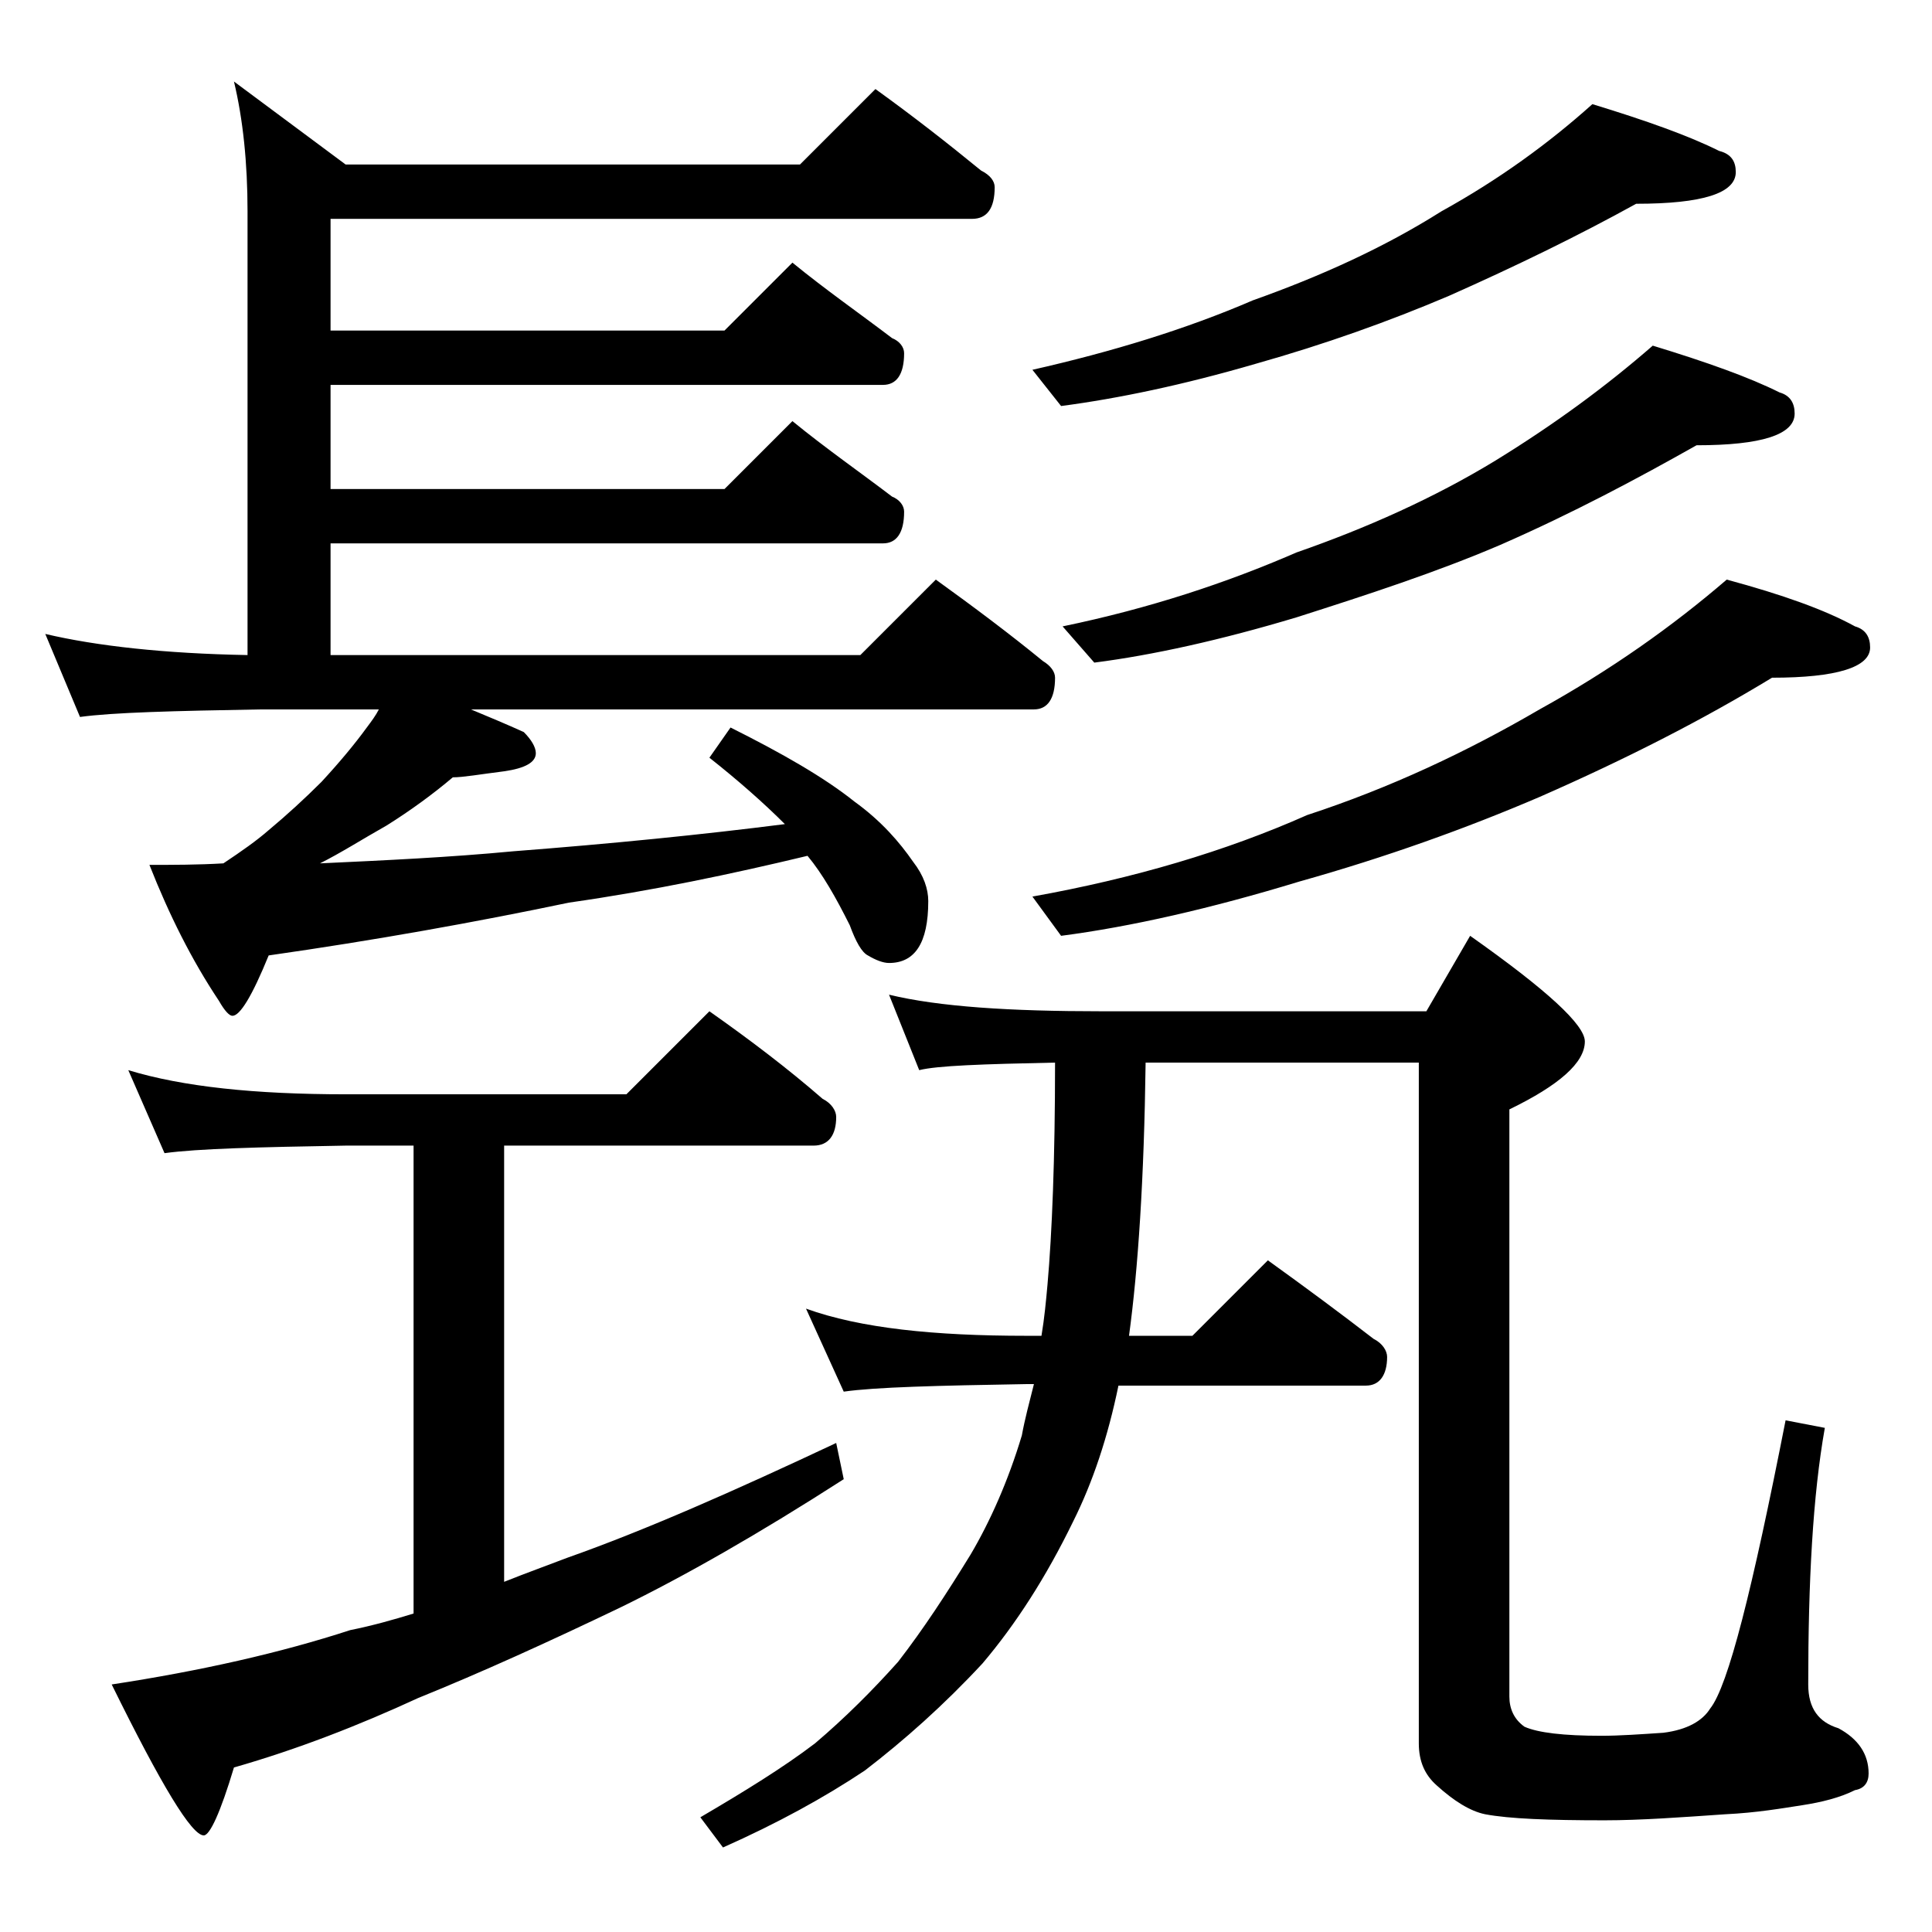 <?xml version="1.0" encoding="utf-8"?>
<!-- Generator: Adobe Illustrator 18.0.0, SVG Export Plug-In . SVG Version: 6.00 Build 0)  -->
<!DOCTYPE svg PUBLIC "-//W3C//DTD SVG 1.1//EN" "http://www.w3.org/Graphics/SVG/1.1/DTD/svg11.dtd">
<svg version="1.1" id="Layer_1" xmlns="http://www.w3.org/2000/svg" xmlns:xlink="http://www.w3.org/1999/xlink" x="0px" y="0px"
	 viewBox="0 0 128 128" enable-background="new 0 0 128 128" xml:space="preserve">
<path d="M58,5.9c2.5,1.8,4.8,3.6,7,5.4c0.6,0.3,0.9,0.7,0.9,1.1c0,1.4-0.5,2.1-1.5,2.1H21.9v7.4H48l4.5-4.5c2.2,1.8,4.5,3.4,6.6,5
	c0.5,0.2,0.8,0.6,0.8,1c0,1.4-0.5,2.1-1.4,2.1H21.9v6.9H48l4.5-4.5c2.2,1.8,4.5,3.4,6.6,5c0.5,0.2,0.8,0.6,0.8,1
	c0,1.4-0.5,2.1-1.4,2.1H21.9v7.4H57l5-5c2.5,1.8,4.9,3.6,7.1,5.4c0.5,0.3,0.8,0.7,0.8,1.1c0,1.4-0.5,2.1-1.4,2.1H31.2
	c1.2,0.5,2.4,1,3.5,1.5c0.5,0.5,0.8,1,0.8,1.4c0,0.6-0.7,1-2.1,1.2c-1.6,0.2-2.7,0.4-3.4,0.4c-1.3,1.1-2.8,2.2-4.4,3.2
	c-1.6,0.9-3,1.8-4.4,2.5c4.3-0.2,8.6-0.4,12.8-0.8c6.5-0.5,12.5-1.1,18-1.8c-1.4-1.4-3.1-2.9-5-4.4l1.4-2c3.4,1.7,6.2,3.3,8.2,4.9
	c1.8,1.3,3,2.7,3.9,4c0.7,0.9,1,1.8,1,2.6c0,2.8-0.9,4.1-2.6,4.1c-0.4,0-0.9-0.2-1.4-0.5c-0.4-0.2-0.8-0.9-1.2-2
	c-0.9-1.8-1.8-3.4-2.8-4.6c-5,1.2-10.2,2.3-15.8,3.1c-6.2,1.3-12.9,2.5-19.9,3.5c-1.1,2.7-1.9,4-2.4,4c-0.2,0-0.5-0.3-0.9-1
	c-1.8-2.7-3.3-5.7-4.6-9c1.6,0,3.2,0,4.9-0.1c1.2-0.8,2.2-1.5,3-2.2c1.2-1,2.4-2.1,3.5-3.2c1.2-1.3,2.2-2.5,3-3.6
	c0.3-0.4,0.6-0.8,0.8-1.2h-7.8c-5.8,0.1-9.8,0.2-12,0.5L3,42c3.4,0.8,7.9,1.3,13.4,1.4V14c0-3.2-0.3-6.1-0.9-8.6l7.4,5.5H53L58,5.9z
	 M8.5,70.9c3.6,1.1,8.4,1.6,14.4,1.6h18.6L47,67c2.7,1.9,5.2,3.8,7.5,5.8c0.6,0.3,0.9,0.8,0.9,1.2c0,1.2-0.5,1.9-1.5,1.9H33.4v28.9
	c1.5-0.6,2.9-1.1,4.2-1.6c5.1-1.8,11-4.4,17.8-7.6l0.5,2.4c-5.6,3.6-10.5,6.4-14.8,8.5c-4.8,2.3-9.2,4.3-13.4,6
	c-3.9,1.8-8,3.4-12.2,4.6c-0.9,3-1.6,4.5-2,4.5c-0.8,0-2.8-3.3-6.1-10c5.9-0.9,11.2-2.1,15.8-3.6c1.5-0.3,2.9-0.7,4.2-1.1V75.9h-4.5
	c-5.8,0.1-9.8,0.2-12,0.5L8.5,70.9z M69.9,70.4c-4.8,0.1-7.8,0.2-9,0.5l-2-5c3.3,0.8,8,1.1,14.1,1.1h21.5l2.9-5
	c5.1,3.6,7.6,5.9,7.6,7c0,1.4-1.7,2.9-5,4.5v38.9c0,0.8,0.3,1.5,1,2c0.9,0.4,2.6,0.6,5.1,0.6c1.2,0,2.6-0.1,4.1-0.2
	c1.6-0.2,2.6-0.8,3.1-1.6c1.2-1.5,2.8-7.9,5-19.1l2.6,0.5c-0.8,4.5-1.1,10.2-1.1,17c0,1.6,0.7,2.5,2,2.9c1.3,0.7,2,1.7,2,3
	c0,0.6-0.3,1-0.9,1.1c-1,0.5-2.2,0.8-3.5,1c-1.3,0.2-3,0.5-5.1,0.6c-2.9,0.2-5.6,0.4-8,0.4c-3.7,0-6.3-0.1-7.9-0.4
	c-1-0.2-2.1-0.9-3.2-1.9c-0.8-0.7-1.2-1.6-1.2-2.8V70.4H75.9c-0.1,7.7-0.5,13.7-1.1,18.1H79l5-5c2.5,1.8,4.8,3.5,7,5.2
	c0.6,0.3,0.9,0.8,0.9,1.2c0,1.2-0.5,1.9-1.4,1.9H74.1c-0.7,3.4-1.7,6.4-3,9c-1.8,3.7-3.8,6.8-6,9.4c-2.6,2.8-5.2,5.1-7.8,7.1
	c-2.7,1.8-5.8,3.5-9.4,5.1l-1.5-2c2.9-1.7,5.5-3.3,7.6-4.9c2-1.7,3.8-3.5,5.5-5.4c1.7-2.2,3.2-4.5,4.8-7.1c1.3-2.2,2.5-4.9,3.4-7.9
	c0.2-1.1,0.5-2.2,0.8-3.4H68c-5.9,0.1-10,0.2-12.1,0.5l-2.5-5.5C57,88,61.9,88.5,68,88.5h1c0.2-1.2,0.3-2.3,0.4-3.4
	C69.7,81.7,69.9,76.8,69.9,70.4z M105.5,6.9c3.6,1.1,6.4,2.1,8.4,3.1c0.8,0.2,1.1,0.7,1.1,1.4c0,1.4-2.2,2.1-6.6,2.1
	c-3.8,2.1-7.9,4.1-12.4,6.1c-4,1.7-8.2,3.2-12.8,4.5c-4.8,1.4-9.1,2.3-12.9,2.8l-1.9-2.4c5.3-1.2,10.2-2.7,14.6-4.6
	c4.5-1.6,8.7-3.5,12.5-5.9C99.3,11.9,102.6,9.5,105.5,6.9z M114.4,38.4c3.7,1,6.5,2,8.5,3.1c0.7,0.2,1,0.7,1,1.4c0,1.3-2.2,2-6.5,2
	c-4.6,2.8-9.7,5.4-15.4,7.9c-4.9,2.1-10.2,4-15.9,5.6c-5.9,1.8-11.2,3-15.8,3.6l-1.9-2.6c6.7-1.2,12.8-3,18.2-5.4
	c5.5-1.8,10.6-4.2,15.4-7C106.7,44.4,110.8,41.5,114.4,38.4z M109.5,22.9c3.6,1.1,6.4,2.1,8.4,3.1c0.7,0.2,1,0.7,1,1.4
	c0,1.4-2.2,2.1-6.5,2.1c-3.9,2.2-8.2,4.5-13,6.6c-4.2,1.8-8.8,3.3-13.5,4.8c-5,1.5-9.5,2.5-13.4,3l-2.1-2.4
	c5.8-1.2,10.9-2.9,15.5-4.9C90.5,35,95,33,99.1,30.5C103,28.1,106.4,25.6,109.5,22.9z"/>
</svg>
